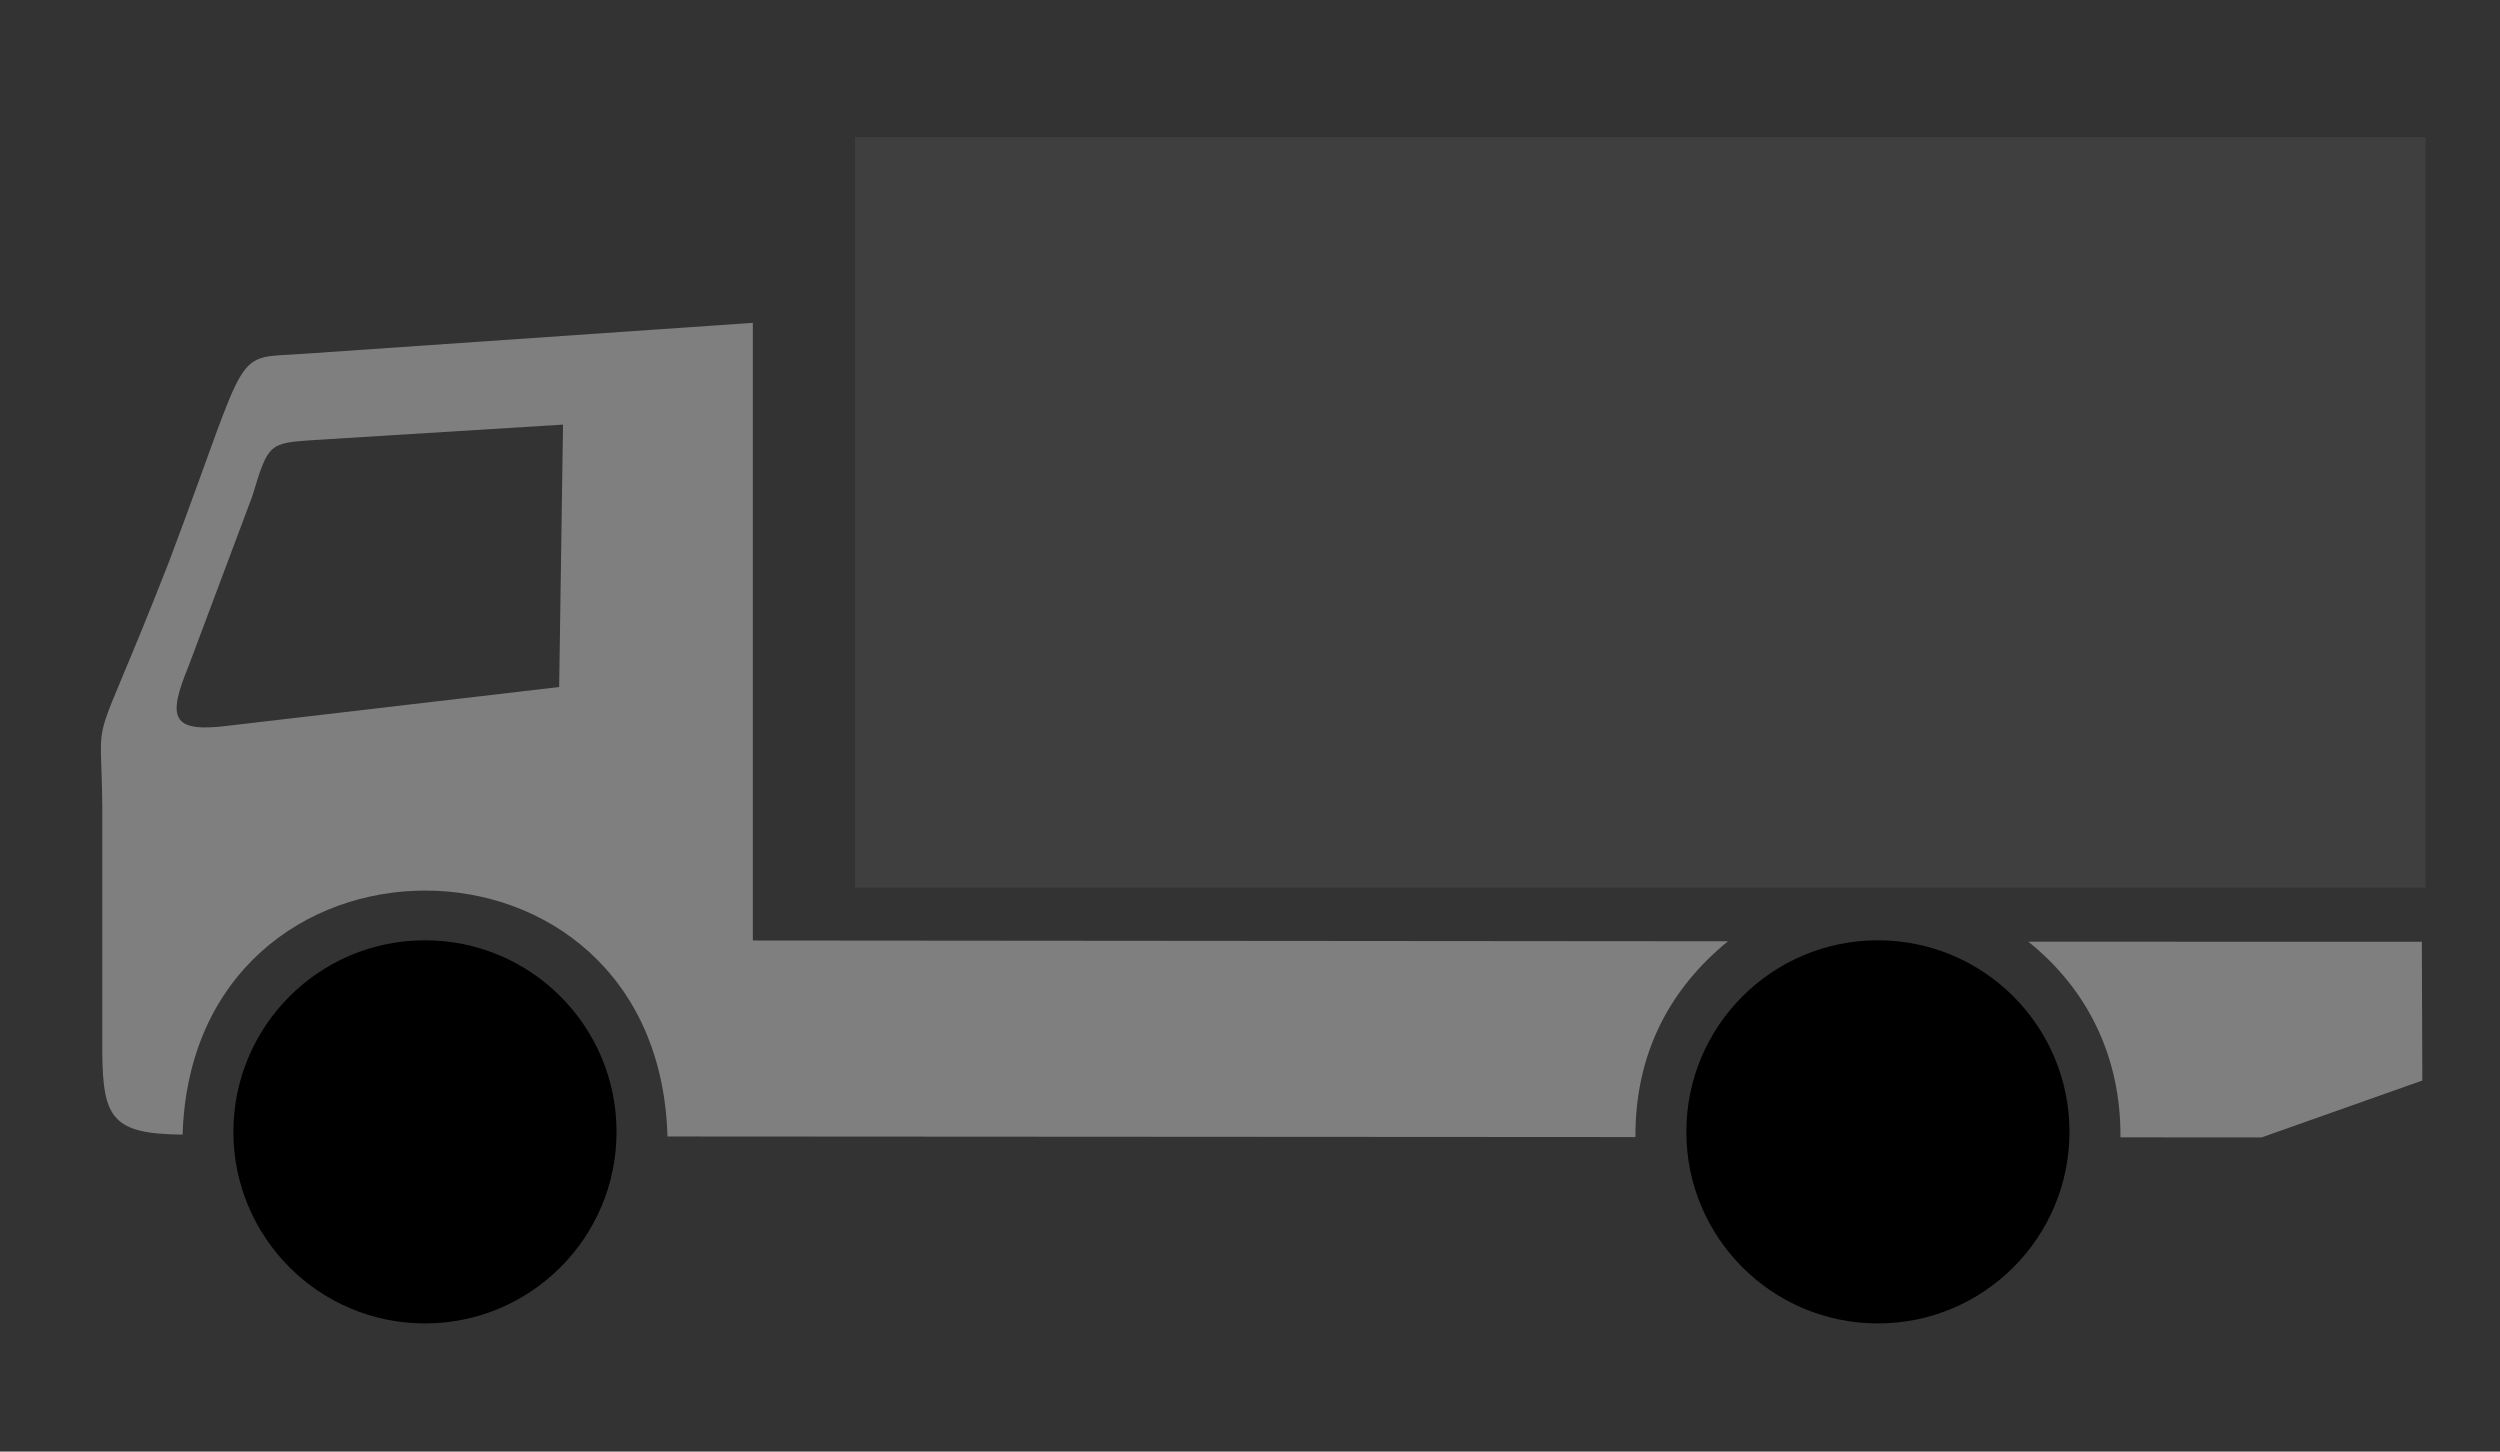 <?xml version="1.0"?><svg width="620" height="360" xmlns="http://www.w3.org/2000/svg">
 <rect width="100%" height="100%" fill="#333333" stroke="none"/>
 <title>red other</title>
 <g>
  <title>Layer 1</title>
  <path d="m-62.191,821.639l0,97.725l24.41,0l0,-96.157l-24.41,-1.568z" id="path5404" stroke-dashoffset="0" stroke-miterlimit="4" marker-end="none" marker-mid="none" marker-start="none" stroke-linecap="round" fill-rule="nonzero" fill="white"/>
  <path d="m34.926,819.089l0,97.725l24.41,0l0,-96.157l-24.41,-1.568z" id="path5425" stroke-dashoffset="0" stroke-miterlimit="4" marker-end="none" marker-mid="none" marker-start="none" stroke-linecap="round" fill-rule="nonzero" fill="white"/>
  <g externalResourcesRequired="false" transform="matrix(0.617 0 0 0.617 3.205 32.497)" id="g5452">
   <path d="m297.405,77.093l0,248.266l391.932,0.321c-23,18.791 -37.359,44.691 -37.171,78.685l-389.066,-0.231c-3.727,-131.883 -190.837,-131.434 -194.902,-0.762c-28.103,-0.21 -32.001,-6.592 -32.272,-32.48l0,-99c-0.353,-44.242 -5.878,-15.037 26.872,-98.935c33.698,-89.434 24.408,-81.167 54.888,-83.475l179.719,-12.388l0,-0zm-77.846,146.383l1.551,-105.479l-100.05,6.205c-18.24,1.222 -18.391,1.336 -24.819,22.492l-25.594,68.251c-8.598,20.934 -7.23,27.103 16.287,24.043l132.625,-15.512zm748.696,102.391l0.191,55.777l-64.607,22.87l-56.727,-0.036c0.231,-32.343 -13.21,-59.544 -37.042,-78.653l158.185,0.042z" id="path5439" fill-rule="evenodd" fill="#7f7f7f"/>
   <rect width="631.324" height="301.702" x="338.448" y="2.435" id="rect5441" fill="#3f3f3f"/>
   <circle cx="165.621" cy="402.277" r="77" id="circle5443" fill="black"/>
   <circle cx="749.621" cy="402.277" r="77" id="circle5445" fill="black"/>
  </g>
 </g>
</svg>